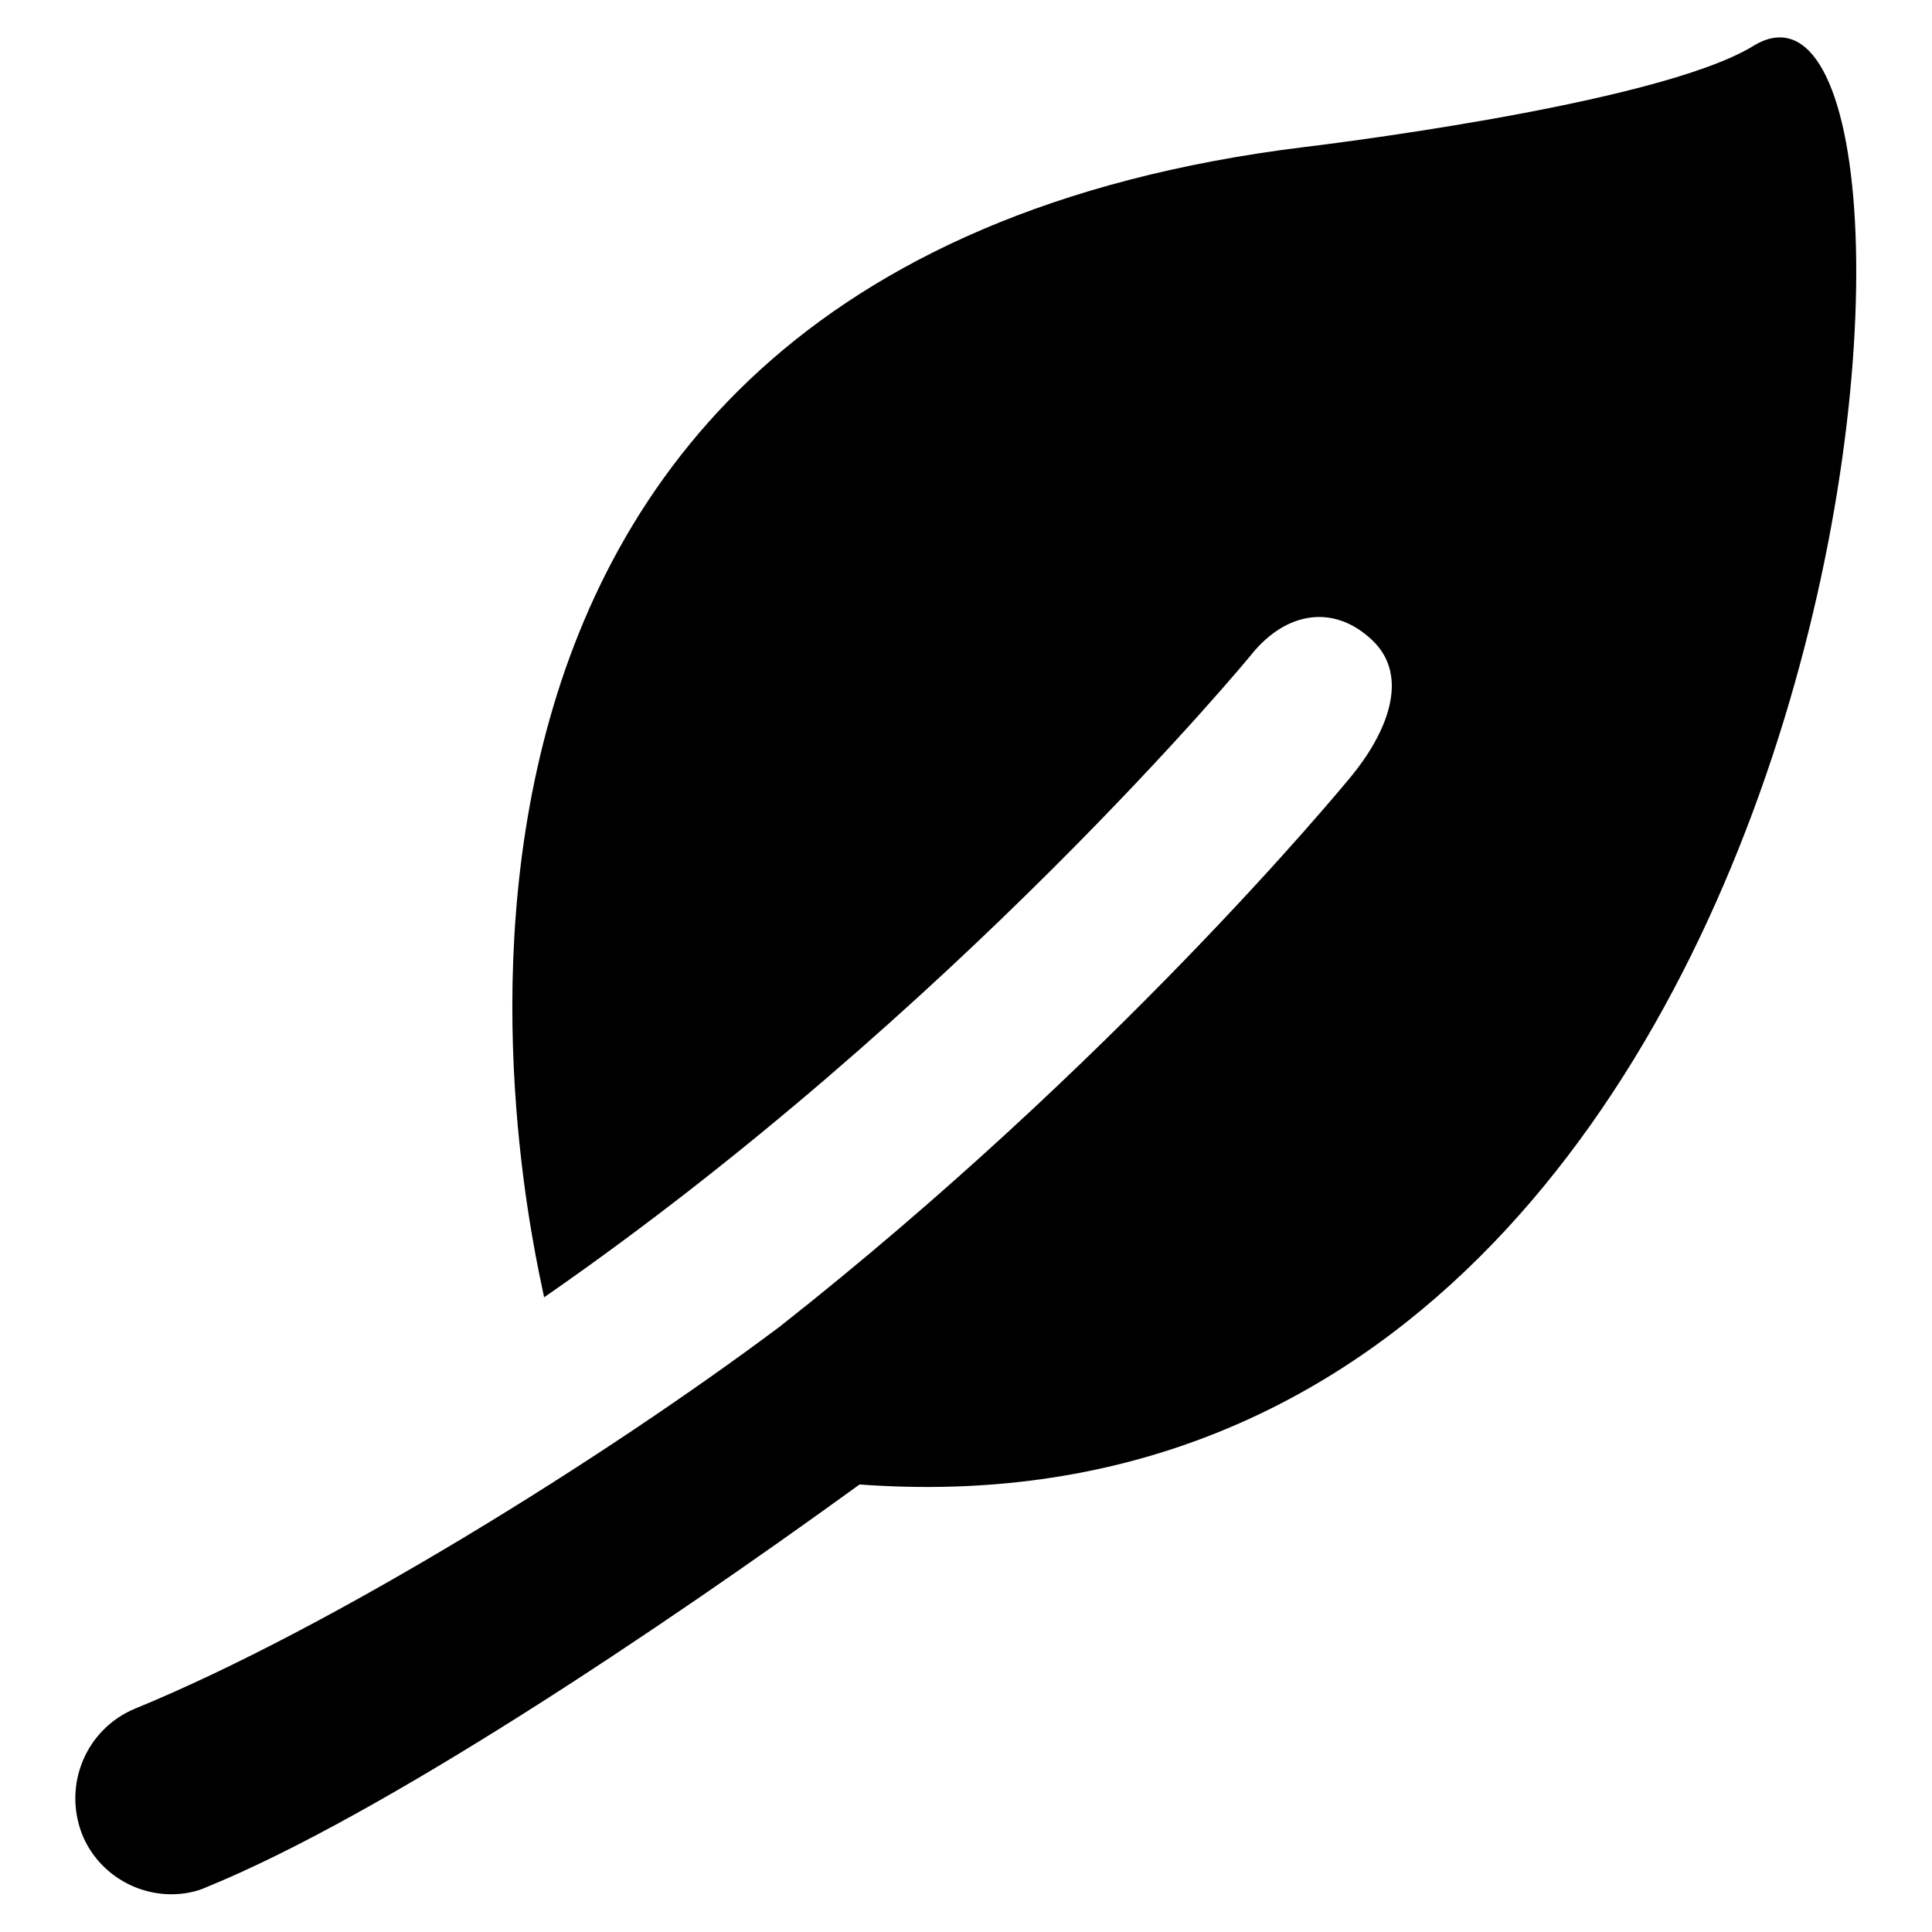<?xml version="1.0" encoding="utf-8"?>
<!-- Svg Vector Icons : http://www.onlinewebfonts.com/icon -->
<!DOCTYPE svg PUBLIC "-//W3C//DTD SVG 1.1//EN" "http://www.w3.org/Graphics/SVG/1.1/DTD/svg11.dtd">
<svg version="1.1" xmlns="http://www.w3.org/2000/svg" xmlns:xlink="http://www.w3.org/1999/xlink" x="0px" y="0px" viewBox="0 0 256 256" enable-background="new 0 0 256 256" xml:space="preserve">
<g><g><g><path fill="#000000" d="M232.3,6.1c-12.9,7.9-59.6,13.4-59.6,13.4C40,35.9,70.3,163.1,72.1,171.9c54.4-37.7,93.4-84.7,93.9-85.4l0,0c4.5-5.4,10.7-6.5,15.8-1.7c5.2,4.9,1.8,12.5-2.7,18c-1.9,2.3-31.5,38.1-75.8,73c-23.1,17.3-59.3,39.9-85.4,50.6c-6.5,2.7-9.6,10.1-7,16.7c2,4.9,6.8,7.9,11.8,7.9c1.6,0,3.3-0.3,4.8-1c23.2-9.5,59.5-33.8,86.4-53.3C249.9,206.7,262.8-12.7,232.3,6.1z"/></g><g></g><g></g><g></g><g></g><g></g><g></g><g></g><g></g><g></g><g></g><g></g><g></g><g></g><g></g><g></g></g></g>
</svg>